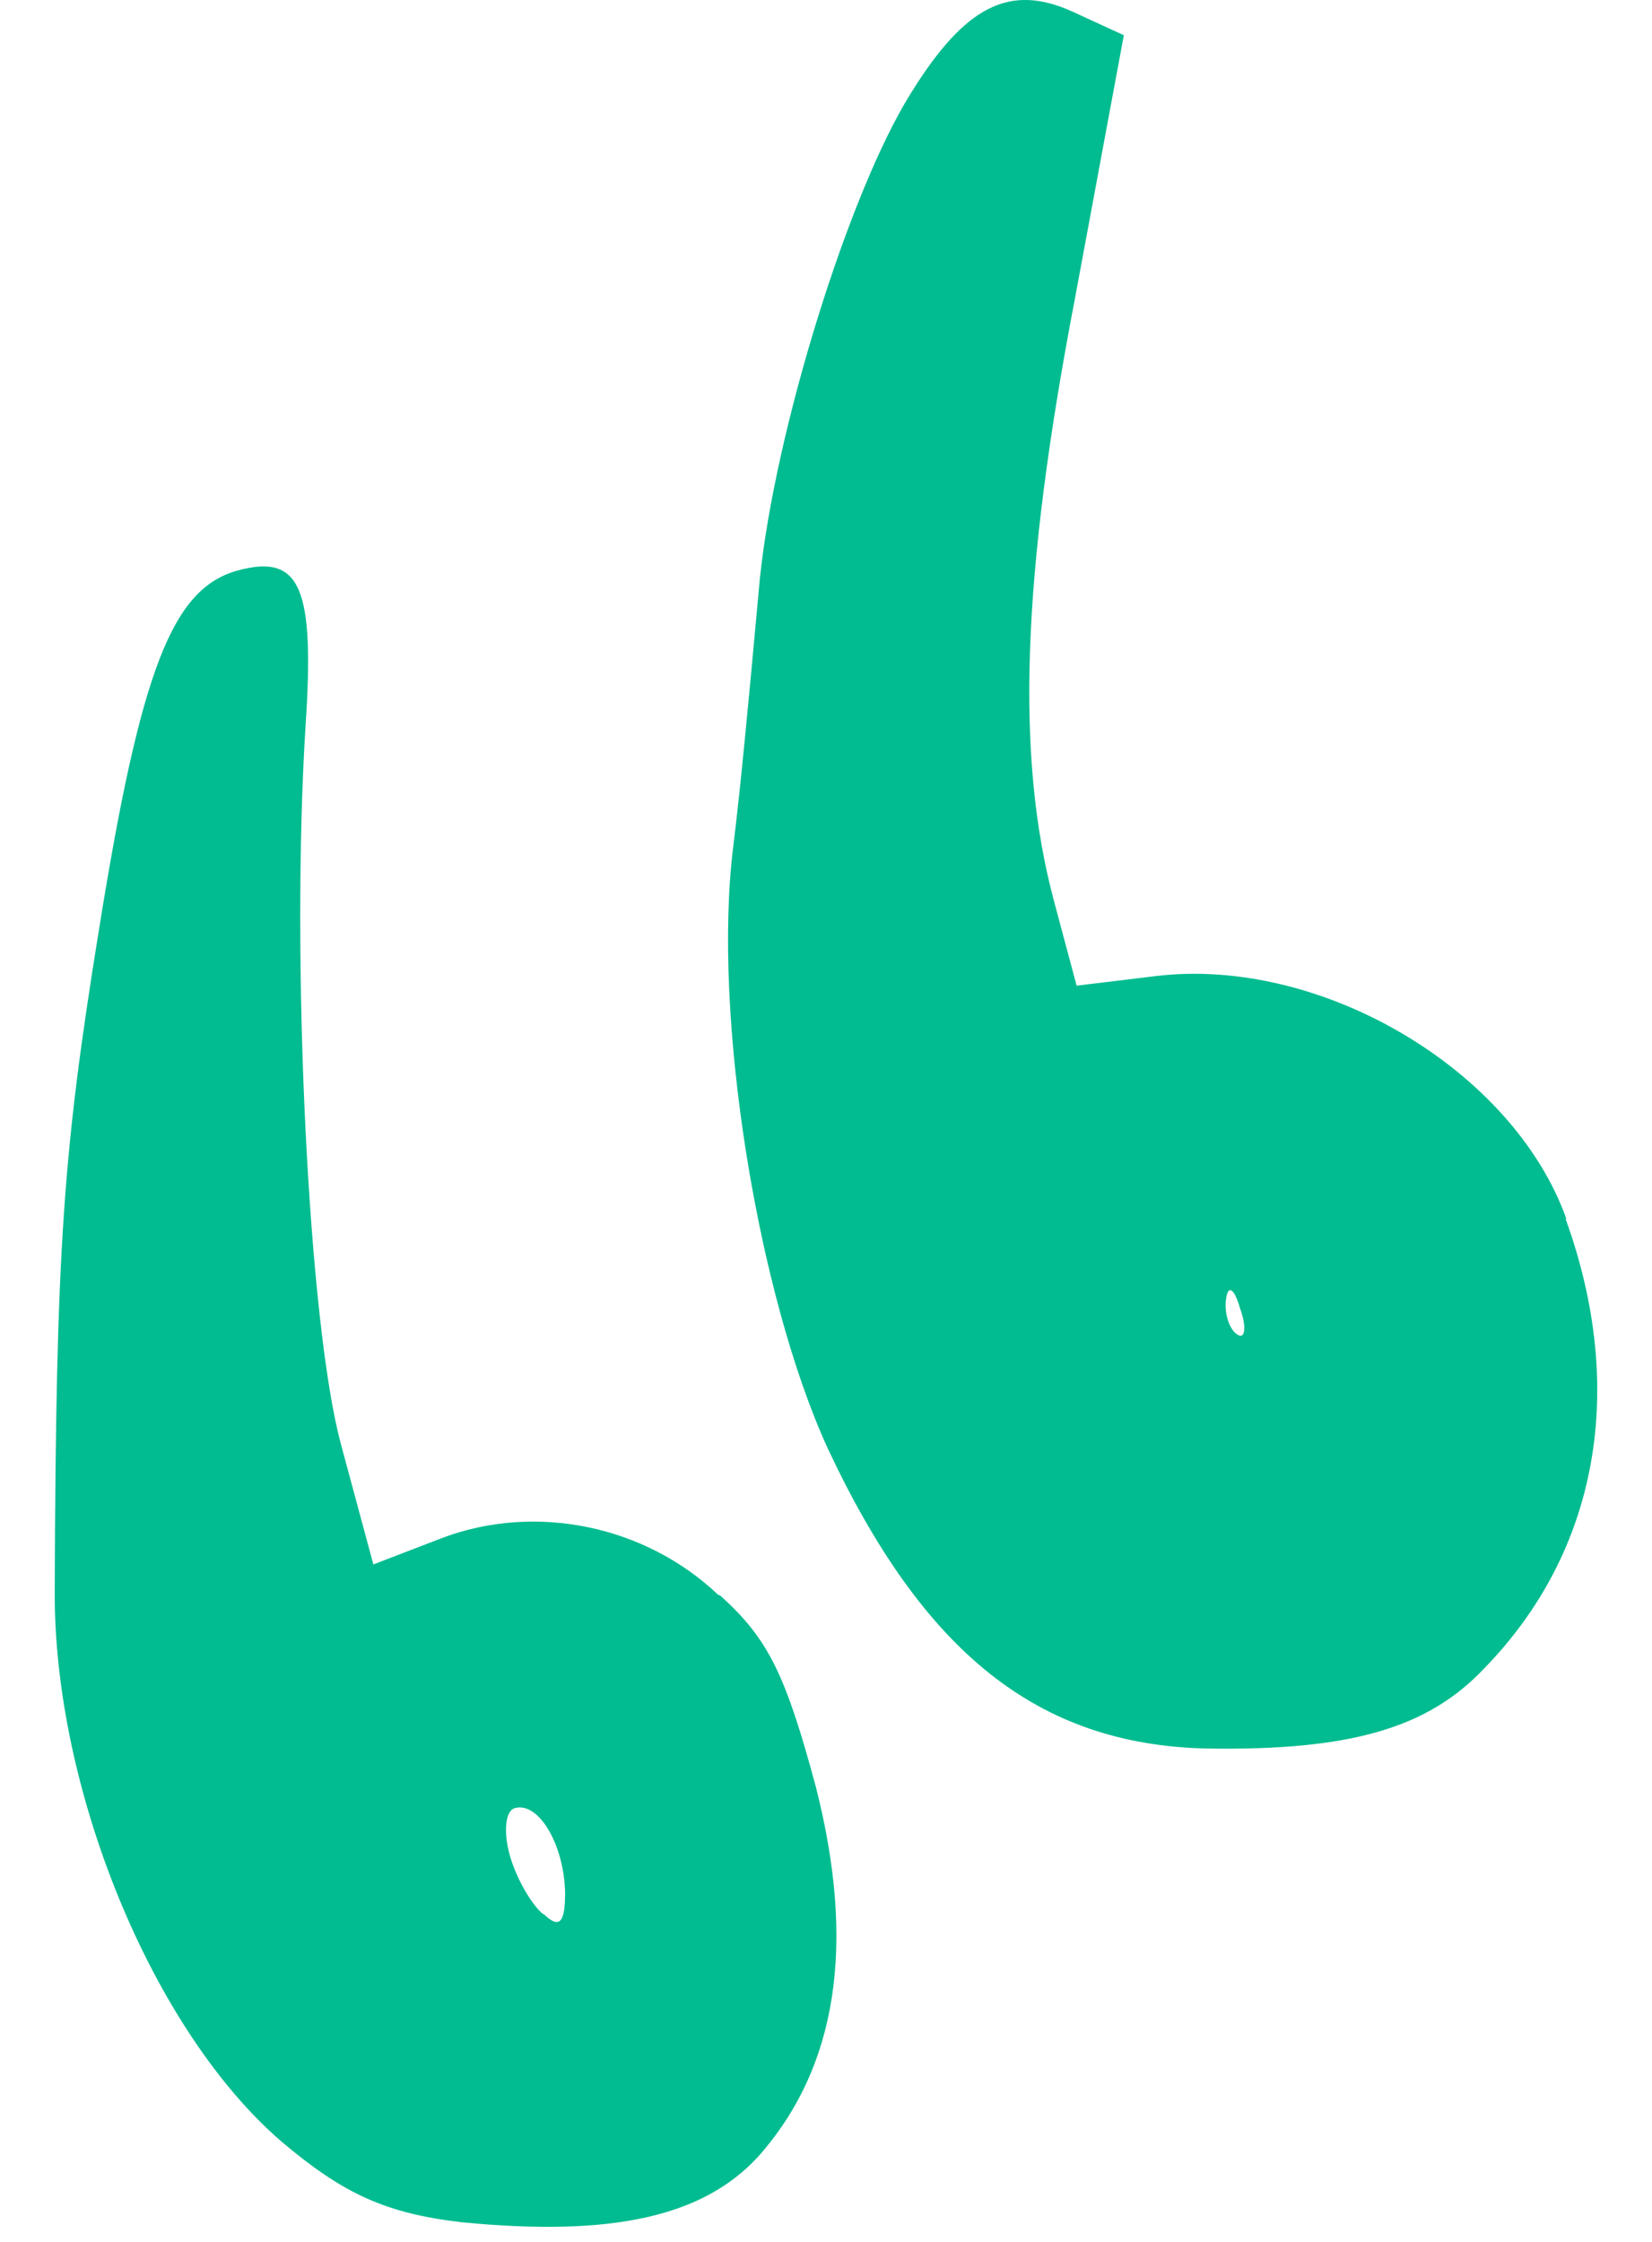 <svg width="28" height="38" viewBox="0 0 28 38" fill="none" xmlns="http://www.w3.org/2000/svg">
<path fill-rule="evenodd" clip-rule="evenodd" d="M19.568 16.547C22.368 16.197 25.638 18.117 26.548 20.657L26.538 20.667C27.578 23.547 27.088 26.297 25.158 28.277C24.198 29.297 22.878 29.677 20.438 29.637C17.598 29.567 15.658 28.027 14.028 24.547C12.848 21.967 12.068 17.237 12.428 14.347C12.554 13.338 12.702 11.735 12.817 10.483C12.838 10.246 12.859 10.022 12.878 9.817C13.138 7.287 14.388 3.267 15.428 1.597C16.358 0.087 17.118 -0.283 18.178 0.197L19.048 0.597L18.218 5.067C17.318 9.757 17.208 12.837 17.868 15.287L18.248 16.707L19.568 16.547ZM20.778 22.037C20.748 22.277 20.848 22.547 20.968 22.617C21.098 22.717 21.138 22.507 21.018 22.177C20.918 21.827 20.808 21.767 20.778 22.037ZM7.498 26.067C9.068 25.477 10.928 25.847 12.178 27.037H12.198C13.028 27.777 13.318 28.397 13.828 30.287C14.508 32.957 14.198 35.037 12.848 36.557C11.918 37.567 10.388 37.917 7.828 37.667C6.528 37.517 5.808 37.177 4.768 36.297C2.568 34.397 0.898 30.297 0.928 26.937C0.948 21.187 1.068 19.527 1.668 15.817C2.388 11.307 2.928 9.967 4.038 9.667C5.088 9.387 5.338 9.947 5.178 12.317C4.928 16.337 5.228 22.437 5.778 24.477L6.328 26.517L7.498 26.067ZM8.638 31.437C8.738 31.807 8.998 32.277 9.208 32.447V32.437C9.478 32.697 9.578 32.607 9.578 32.077C9.558 31.257 9.128 30.537 8.728 30.647C8.568 30.687 8.528 31.037 8.638 31.437Z" fill="#00BC90"/>
</svg>
